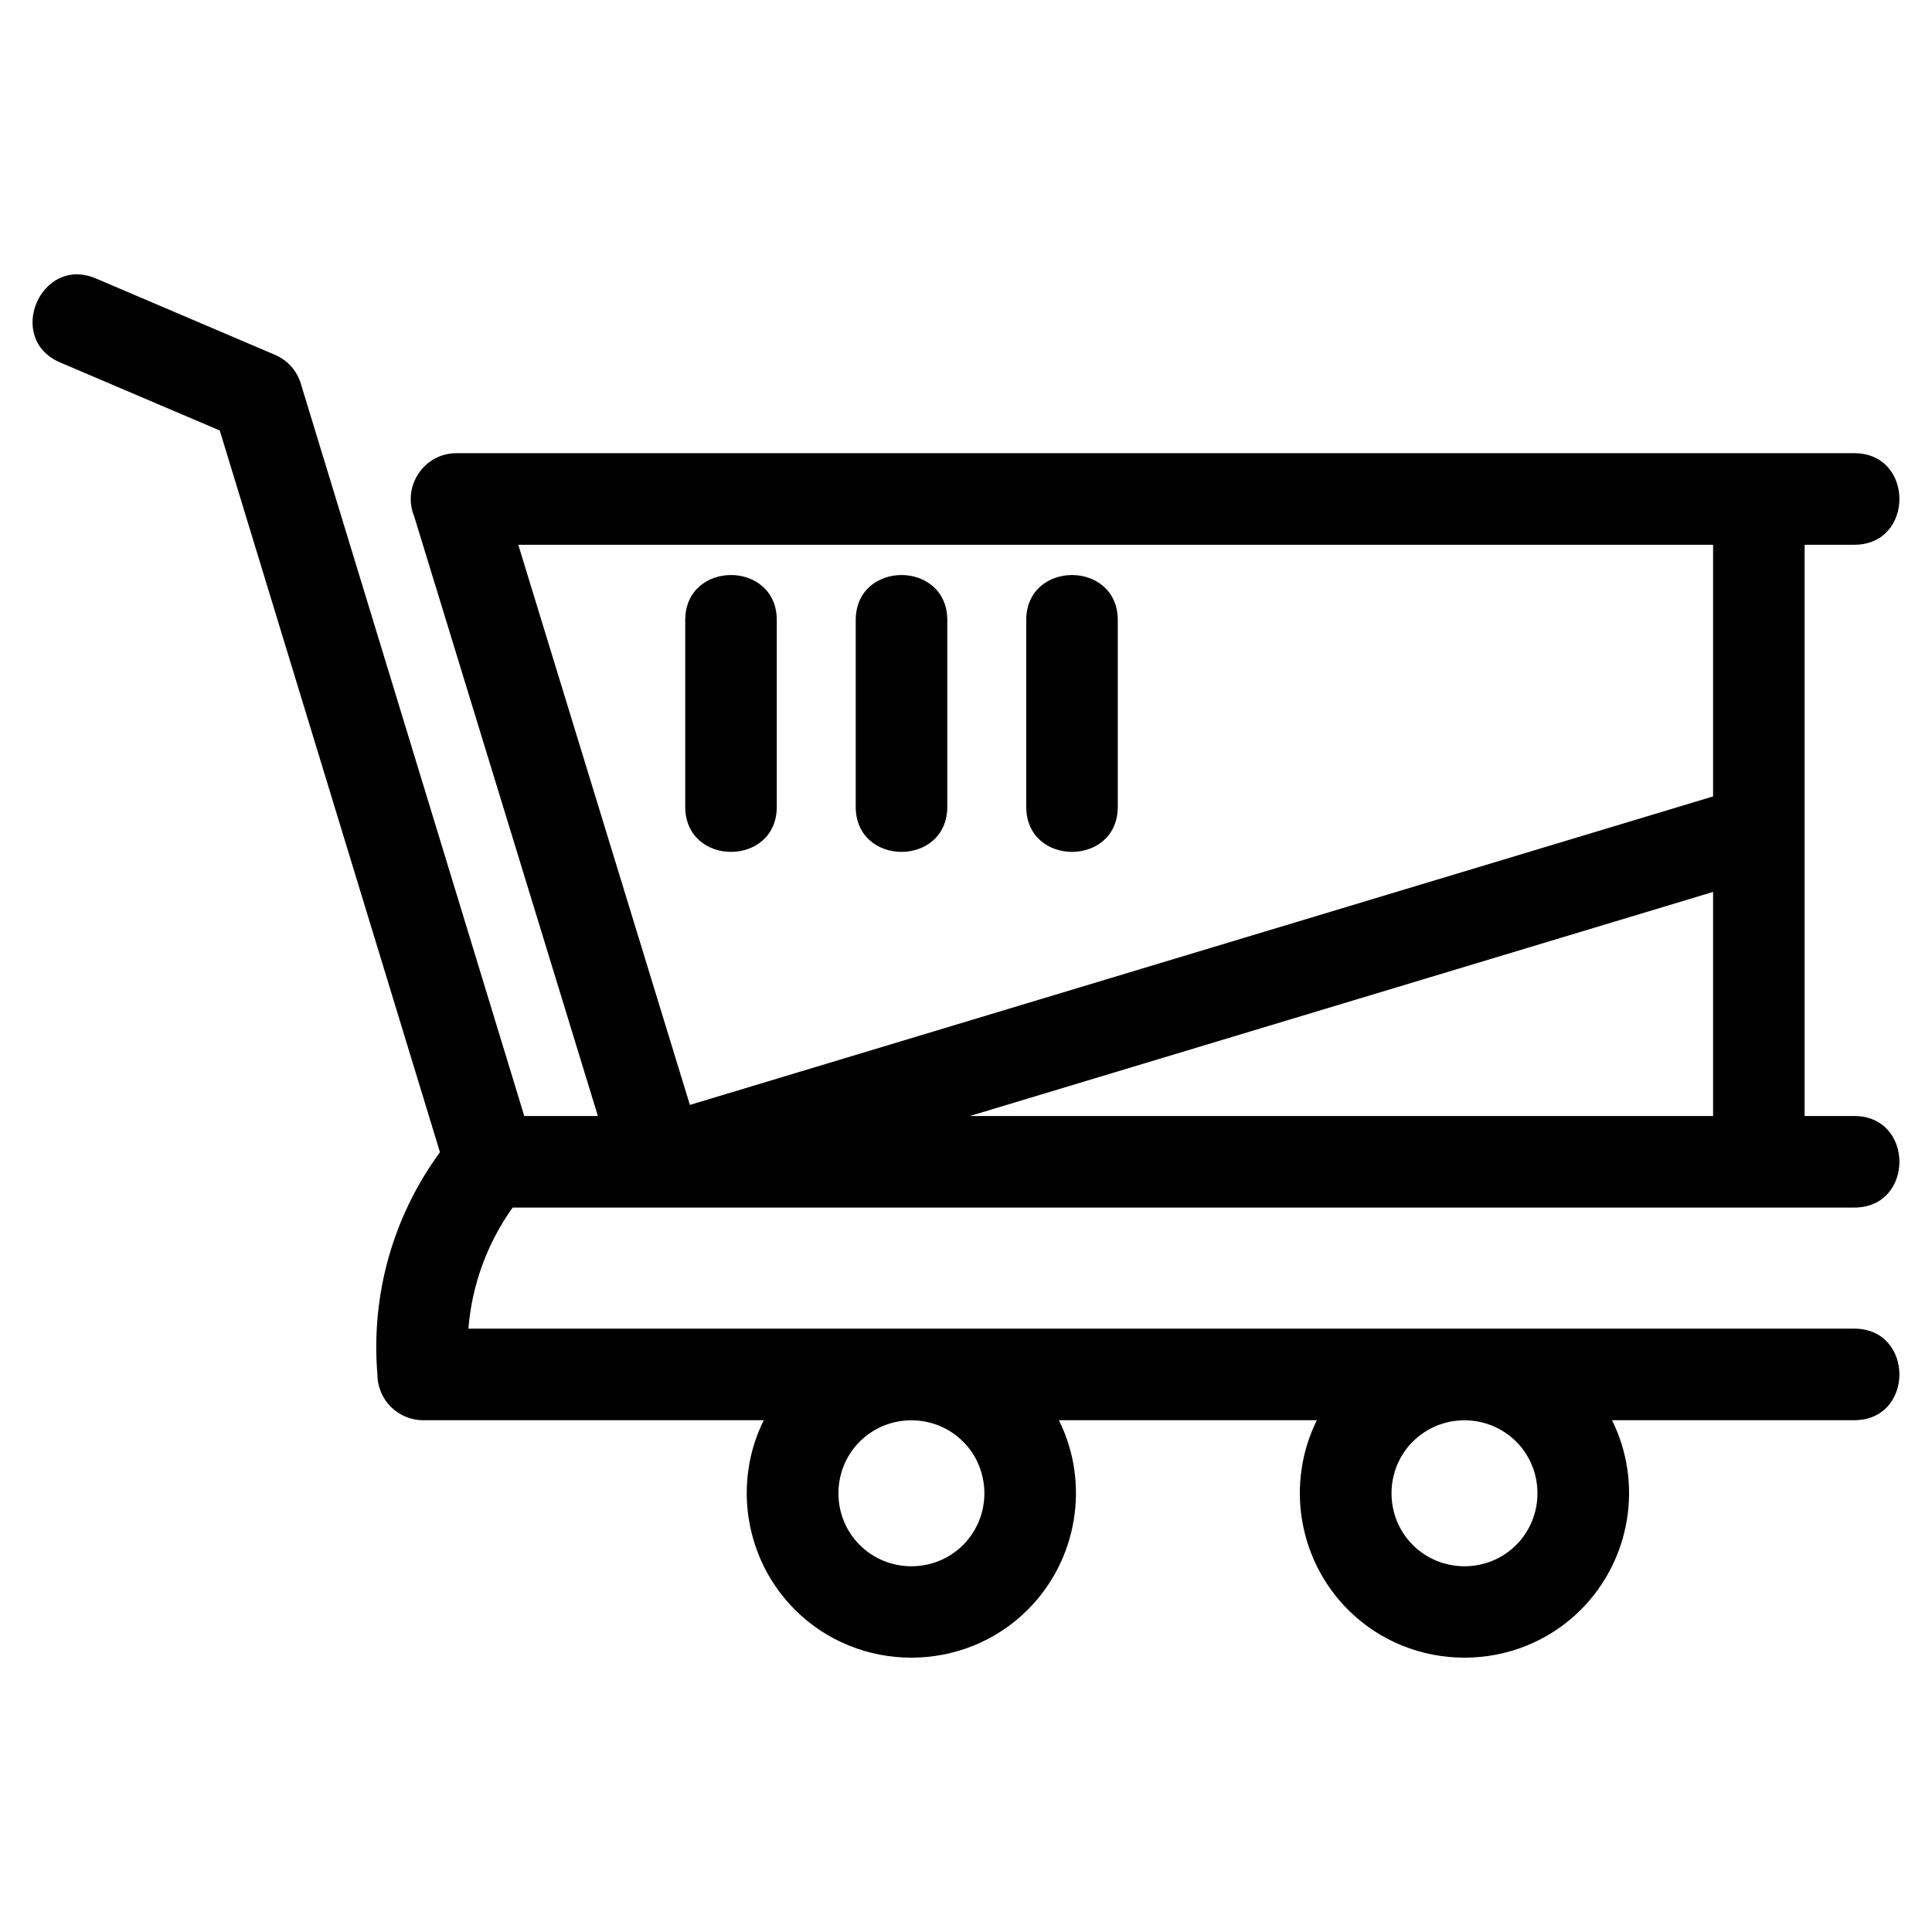 <?xml version="1.0" encoding="UTF-8"?>
<!-- Uploaded to: SVG Repo, www.svgrepo.com, Generator: SVG Repo Mixer Tools -->
<svg fill="#000000" width="800px" height="800px" version="1.1" viewBox="144 144 512 512" xmlns="http://www.w3.org/2000/svg">
 <path d="m264.99 264.1h370.41c15.953 0 15.953 24.266 0 24.266h-13.156v151.39h13.156c15.953 0 15.953 24.262 0 24.262h-355.54c-6.742 9.402-10.805 20.559-11.734 32.086h367.27c15.953 0 15.953 24.266 0 24.266h-64.195c8.289 16.691 4.961 37-8.254 50.223-16.941 16.941-44.762 16.941-61.703 0-13.215-13.215-16.543-33.539-8.254-50.223h-68.367c8.289 16.691 4.961 37-8.254 50.223-16.945 16.941-44.762 16.941-61.707 0-13.215-13.215-16.535-33.539-8.254-50.223h-90.254c-6.676 0-12.09-5.391-12.133-12.055-1.754-21.09 4.082-41.891 16.574-58.969l-58.355-191.26-42.289-18.023c-14.648-6.231-5.172-28.504 9.473-22.266l47.457 20.238c3.176 1.352 5.754 4.051 6.832 7.609l59.227 194.11h19.508l-48.688-158.93c-3.231-7.879 2.547-16.727 11.23-16.727zm60.602 44.254c0-15.953 24.266-15.953 24.266 0v49.438c0 15.953-24.266 15.953-24.266 0zm45.184 0c0-15.953 24.266-15.953 24.266 0v49.438c0 15.953-24.266 15.953-24.266 0zm45.184 0c0-15.953 24.266-15.953 24.266 0v49.438c0 15.953-24.266 15.953-24.266 0zm-89.133 128.46 271.16-81.754v-66.695h-316.64zm271.16-56.445-196.98 59.387h196.98zm-52.188 145.67c-7.523-7.523-19.867-7.523-27.391 0-7.523 7.523-7.523 19.875 0 27.395 7.523 7.523 19.867 7.523 27.391 0 7.523-7.523 7.523-19.875 0-27.395zm-146.57 0c-7.523-7.523-19.875-7.523-27.395 0-7.523 7.523-7.523 19.875 0 27.395 7.523 7.523 19.875 7.523 27.395 0 7.523-7.523 7.523-19.875 0-27.395z"/>
</svg>